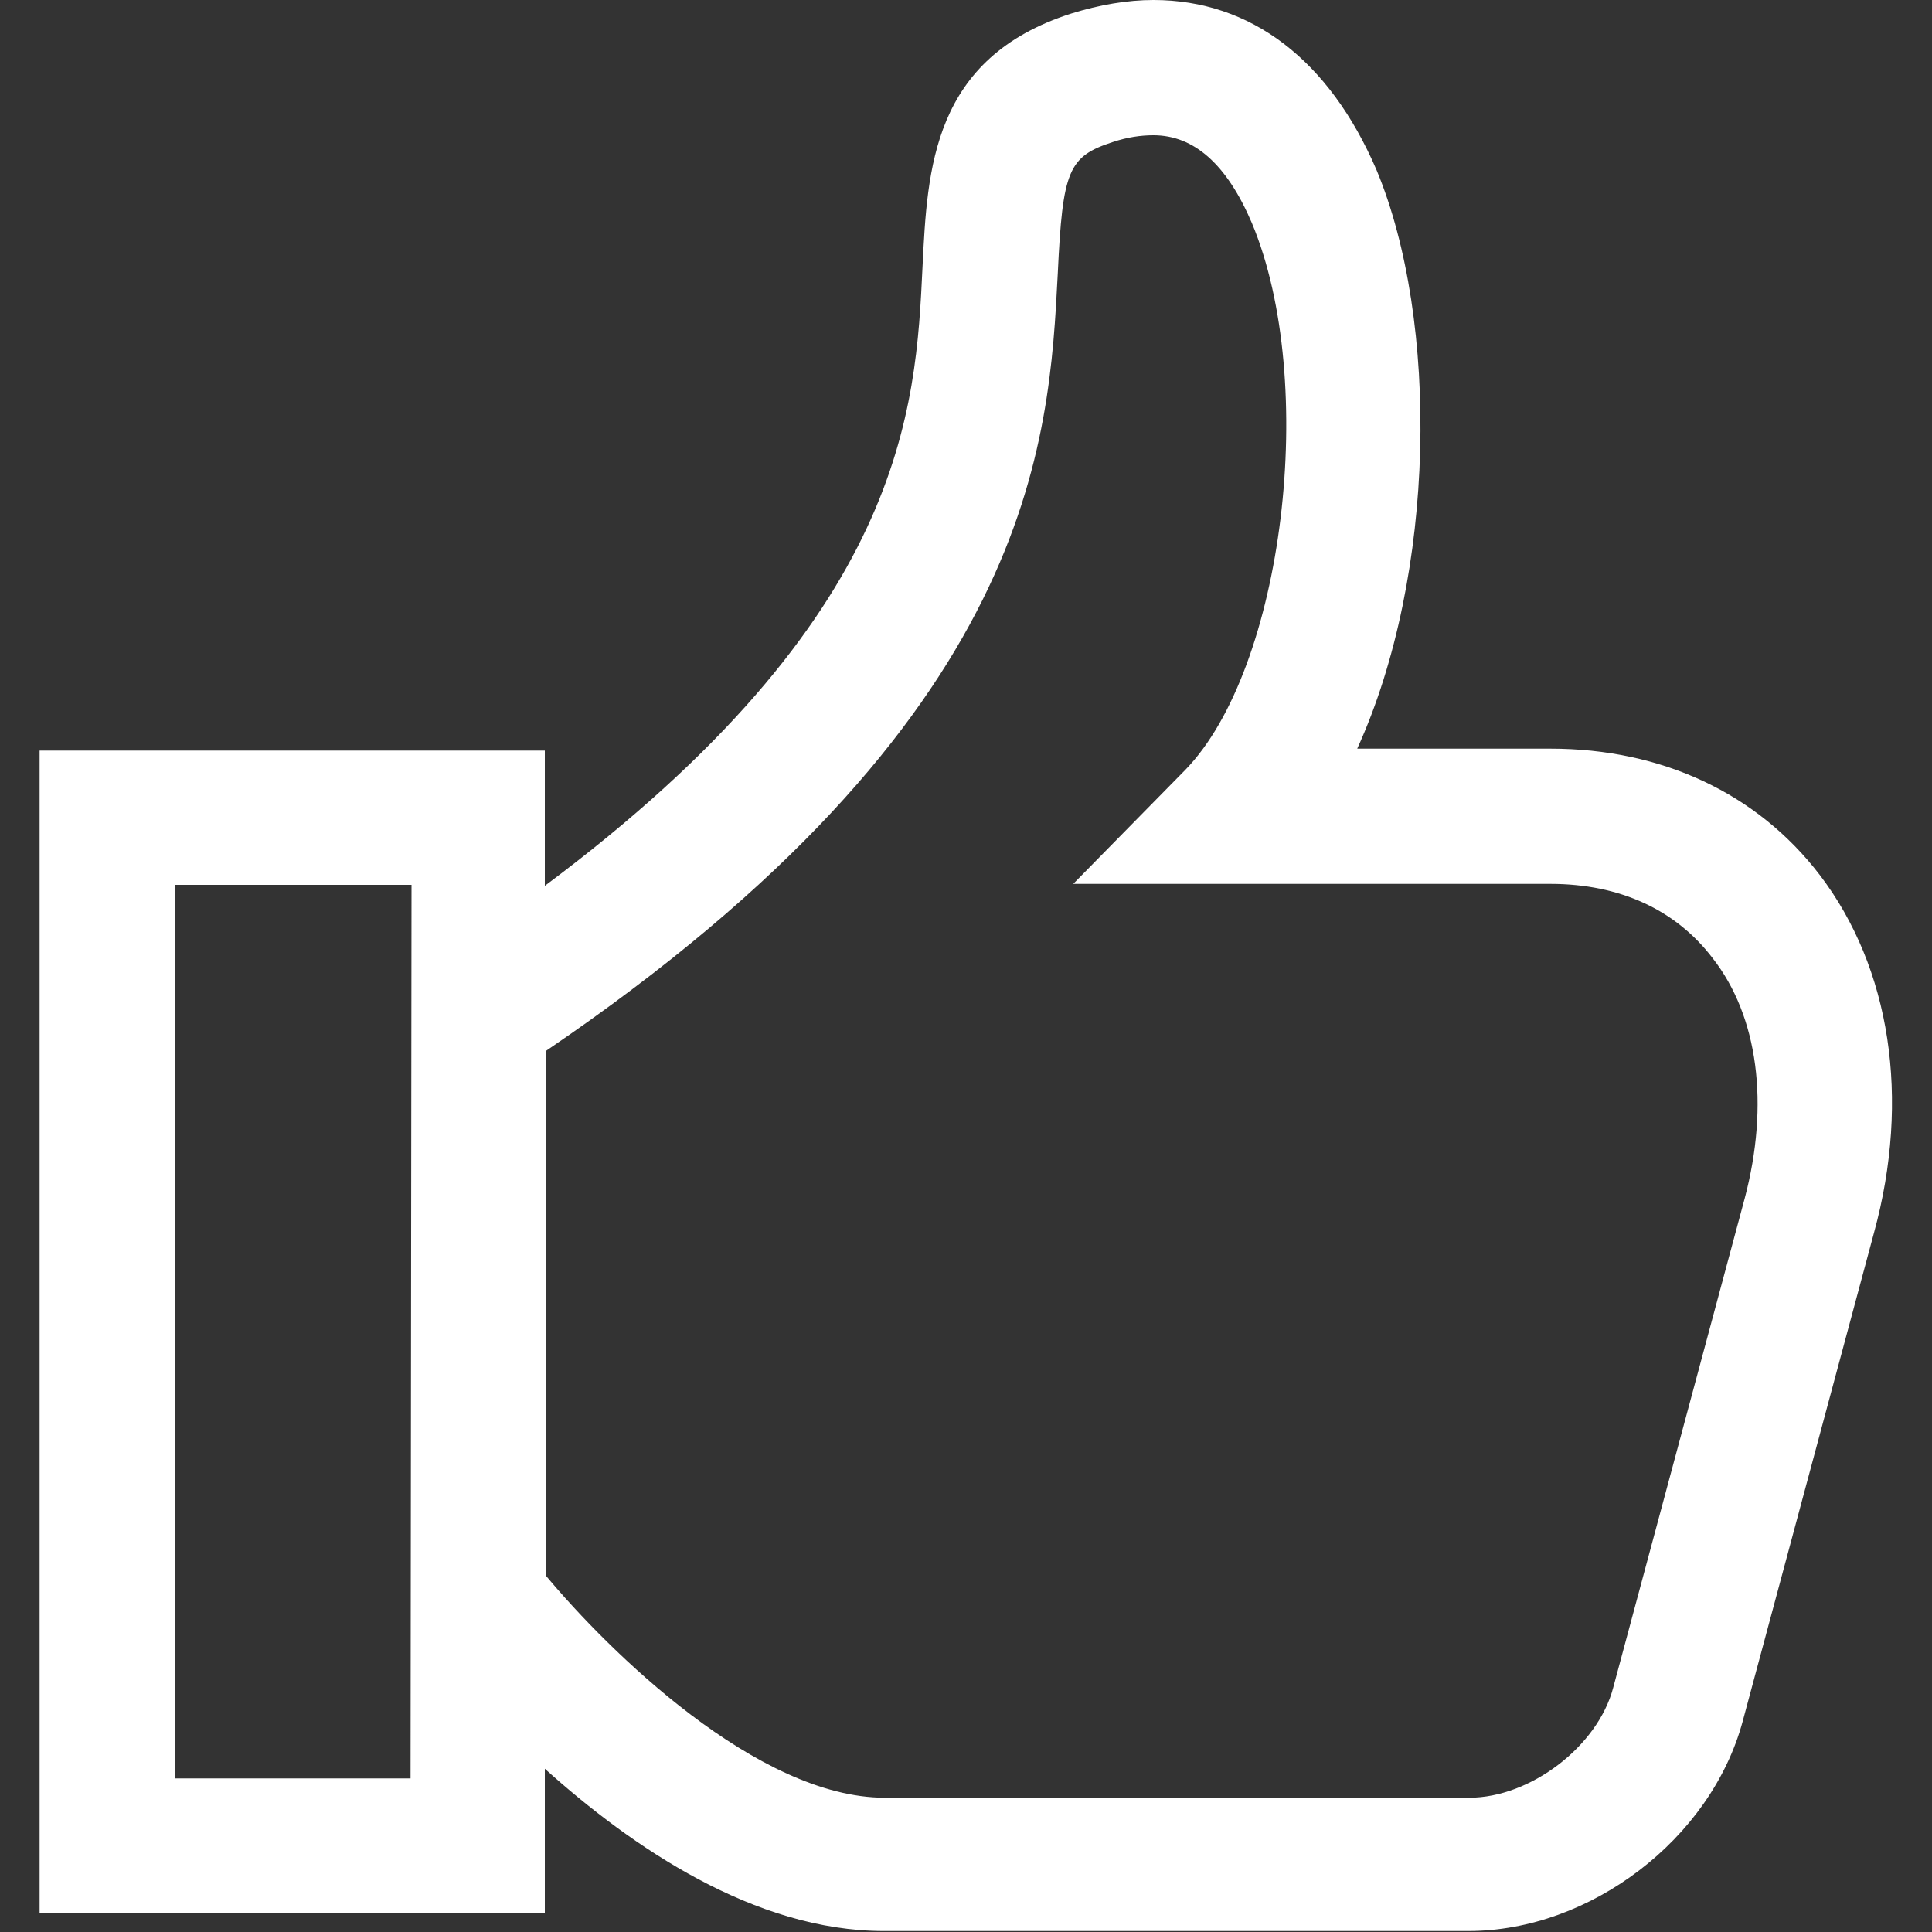 <?xml version="1.0" encoding="utf-8"?>
<!-- Generator: Adobe Illustrator 26.0.1, SVG Export Plug-In . SVG Version: 6.00 Build 0)  -->
<svg version="1.1" id="Слой_1" xmlns="http://www.w3.org/2000/svg" xmlns:xlink="http://www.w3.org/1999/xlink" x="0px" y="0px"
	 viewBox="0 0 200 200" style="enable-background:new 0 0 200 200;" xml:space="preserve">
<rect x="0" y="0" width="200" height="200" fill="#333333" stroke="none"/>
<style type="text/css">
	.st0{fill:#FFFFFF;}
</style>
<g>
	<path class="st0" d="M188.4,90.6c-6.5-8.5-16.4-13.1-27.9-13.1h-20c8.2-18,8.5-44.3,2-59.9C137.6,6.2,129.5,0,119.4,0
		c-2.7,0-5.6,0.5-8.5,1.4C96.5,6,96,17.5,95.5,27.6c-0.7,14.7-1.7,36.2-39.1,64.1v-14H4.1V198h52.3v-14.9c9,8.1,21.7,16.8,35.1,16.8
		h60.5c12.6,0,25.1-9.5,28.4-21.7l13.6-50.6C197.8,113.7,195.7,100.2,188.4,90.6z M42.5,184.1H18.1V91.6h24.5L42.5,184.1L42.5,184.1
		z M180.6,124.1L167,174.7c-1.6,6.1-8.6,11.4-14.9,11.4H91.6c-13.2,0-28.6-15.2-35.1-23v-54.3c50.8-34.5,52.1-63.2,53-80.5
		c0.5-10.7,1.1-12.1,5.7-13.6c1.5-0.5,2.9-0.7,4.2-0.7c4.2,0,7.6,3,10.2,9.1c6.9,16.5,3.3,46.1-6.9,56.6l-11.6,11.8h49.4
		c7.2,0,13,2.7,16.8,7.7C182,105.2,183.2,114.3,180.6,124.1L180.6,124.1z"/>
</g>
</svg>
